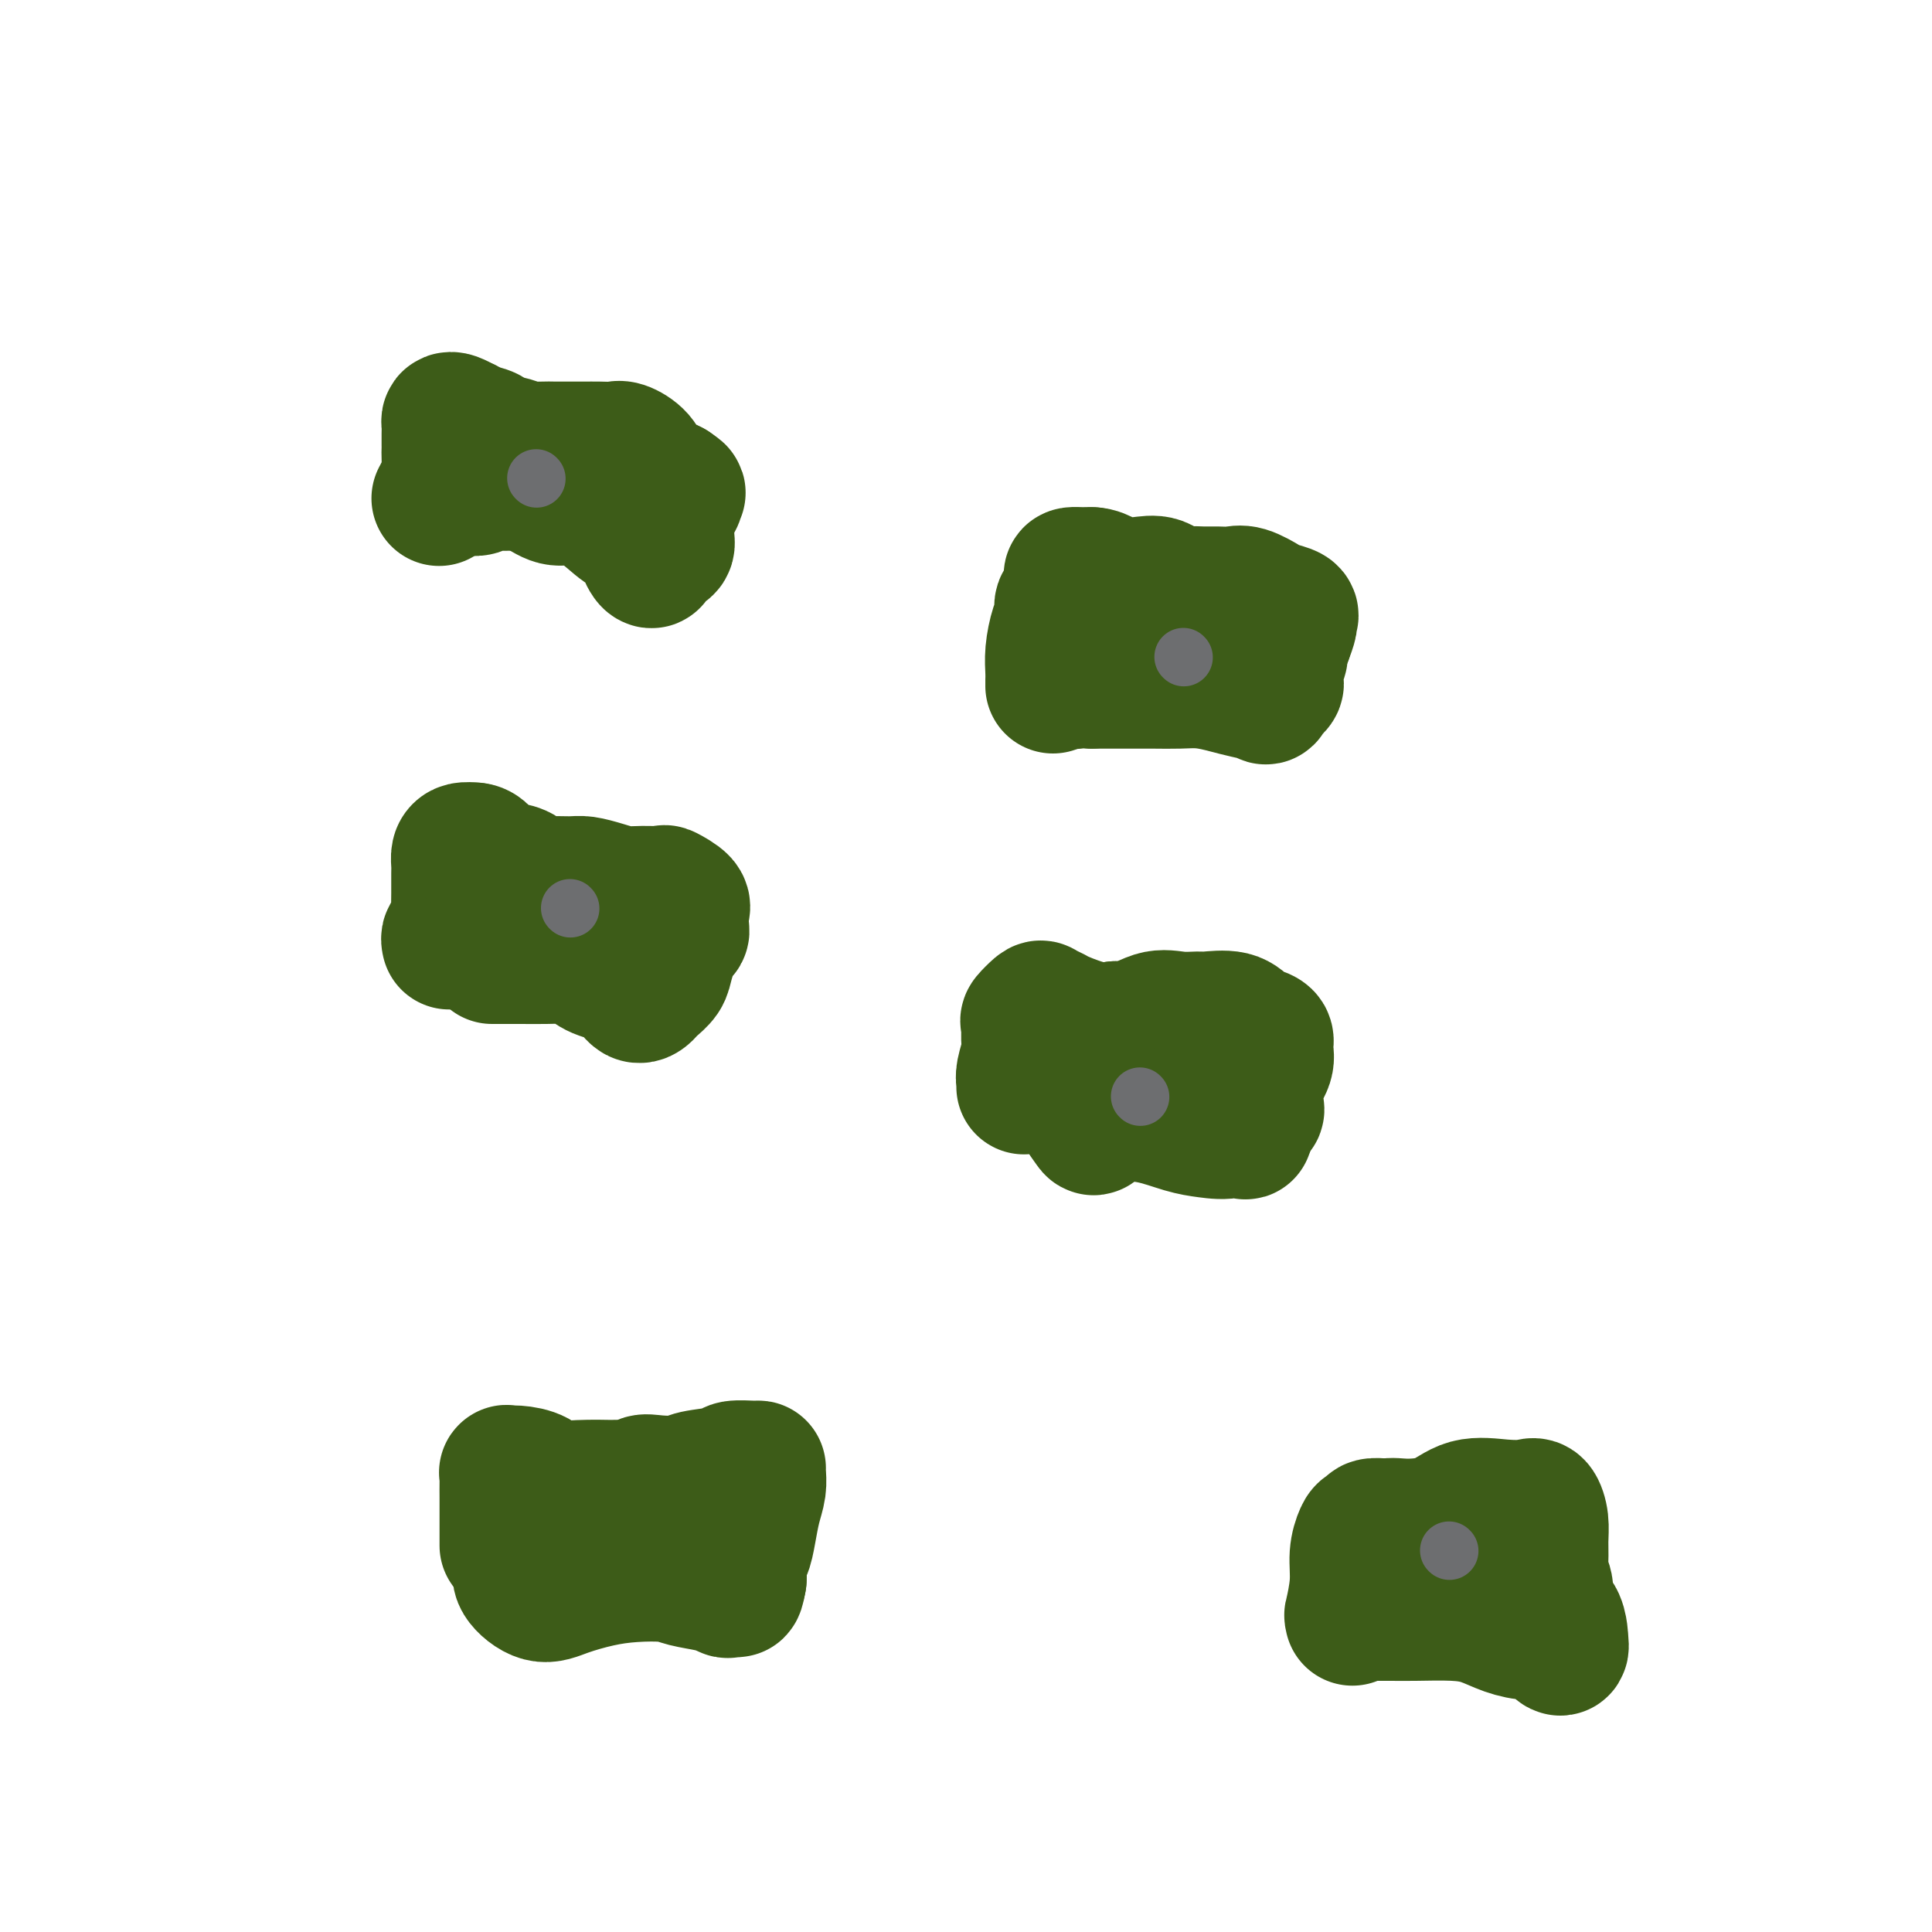 <svg viewBox='0 0 400 400' version='1.1' xmlns='http://www.w3.org/2000/svg' xmlns:xlink='http://www.w3.org/1999/xlink'><g fill='none' stroke='#3D5C18' stroke-width='28' stroke-linecap='round' stroke-linejoin='round'><path d='M91,103c-0.083,0.156 -0.166,0.312 0,0c0.166,-0.312 0.580,-1.091 1,-2c0.420,-0.909 0.844,-1.948 1,-3c0.156,-1.052 0.042,-2.117 0,-3c-0.042,-0.883 -0.012,-1.585 0,-2c0.012,-0.415 0.005,-0.543 0,-1c-0.005,-0.457 -0.010,-1.244 0,-2c0.010,-0.756 0.034,-1.481 0,-2c-0.034,-0.519 -0.124,-0.832 0,-1c0.124,-0.168 0.464,-0.191 1,0c0.536,0.191 1.268,0.595 2,1'/><path d='M96,88c0.737,0.179 1.078,0.626 2,1c0.922,0.374 2.424,0.675 3,1c0.576,0.325 0.226,0.676 1,1c0.774,0.324 2.671,0.623 4,1c1.329,0.377 2.088,0.833 3,1c0.912,0.167 1.976,0.045 3,0c1.024,-0.045 2.007,-0.012 3,0c0.993,0.012 1.994,0.002 3,0c1.006,-0.002 2.017,0.005 3,0c0.983,-0.005 1.939,-0.020 3,0c1.061,0.020 2.227,0.075 3,0c0.773,-0.075 1.152,-0.280 2,0c0.848,0.280 2.165,1.044 3,2c0.835,0.956 1.186,2.104 2,3c0.814,0.896 2.090,1.542 3,2c0.910,0.458 1.455,0.729 2,1'/><path d='M139,101c2.072,1.417 1.250,0.961 1,1c-0.250,0.039 0.070,0.574 0,1c-0.070,0.426 -0.530,0.744 -1,2c-0.470,1.256 -0.948,3.451 -1,5c-0.052,1.549 0.324,2.454 0,3c-0.324,0.546 -1.346,0.735 -2,1c-0.654,0.265 -0.939,0.607 -1,1c-0.061,0.393 0.102,0.839 0,1c-0.102,0.161 -0.470,0.039 -1,-1c-0.530,-1.039 -1.222,-2.995 -2,-4c-0.778,-1.005 -1.642,-1.061 -3,-2c-1.358,-0.939 -3.209,-2.763 -5,-4c-1.791,-1.237 -3.521,-1.888 -5,-2c-1.479,-0.112 -2.706,0.316 -4,0c-1.294,-0.316 -2.655,-1.376 -4,-2c-1.345,-0.624 -2.672,-0.812 -4,-1'/><path d='M107,100c-2.943,-0.757 -1.801,-0.150 -2,0c-0.199,0.150 -1.738,-0.156 -3,0c-1.262,0.156 -2.247,0.774 -3,1c-0.753,0.226 -1.274,0.061 -2,0c-0.726,-0.061 -1.657,-0.016 -2,0c-0.343,0.016 -0.098,0.005 0,0c0.098,-0.005 0.049,-0.002 0,0'/><path d='M93,195c-0.083,-0.362 -0.166,-0.725 0,-1c0.166,-0.275 0.580,-0.463 1,-1c0.420,-0.537 0.844,-1.421 1,-2c0.156,-0.579 0.042,-0.851 0,-2c-0.042,-1.149 -0.012,-3.176 0,-4c0.012,-0.824 0.005,-0.445 0,-1c-0.005,-0.555 -0.010,-2.044 0,-3c0.010,-0.956 0.034,-1.380 0,-2c-0.034,-0.620 -0.124,-1.436 0,-2c0.124,-0.564 0.464,-0.875 1,-1c0.536,-0.125 1.268,-0.062 2,0'/><path d='M98,176c0.833,-0.035 1.416,0.376 2,1c0.584,0.624 1.168,1.459 2,2c0.832,0.541 1.910,0.786 3,1c1.090,0.214 2.191,0.396 3,1c0.809,0.604 1.325,1.629 2,2c0.675,0.371 1.510,0.089 3,0c1.490,-0.089 3.636,0.014 5,0c1.364,-0.014 1.946,-0.147 3,0c1.054,0.147 2.581,0.574 4,1c1.419,0.426 2.731,0.852 4,1c1.269,0.148 2.494,0.017 4,0c1.506,-0.017 3.293,0.081 4,0c0.707,-0.081 0.334,-0.341 1,0c0.666,0.341 2.372,1.284 3,2c0.628,0.716 0.180,1.205 0,2c-0.180,0.795 -0.090,1.898 0,3'/><path d='M141,192c0.505,1.273 -0.231,0.956 -1,2c-0.769,1.044 -1.571,3.449 -2,5c-0.429,1.551 -0.486,2.248 -1,3c-0.514,0.752 -1.485,1.558 -2,2c-0.515,0.442 -0.574,0.518 -1,1c-0.426,0.482 -1.218,1.369 -2,1c-0.782,-0.369 -1.555,-1.994 -3,-3c-1.445,-1.006 -3.562,-1.394 -5,-2c-1.438,-0.606 -2.199,-1.430 -3,-2c-0.801,-0.570 -1.644,-0.885 -3,-1c-1.356,-0.115 -3.225,-0.031 -5,0c-1.775,0.031 -3.455,0.008 -5,0c-1.545,-0.008 -2.954,-0.002 -4,0c-1.046,0.002 -1.727,0.001 -2,0c-0.273,-0.001 -0.136,-0.000 0,0'/><path d='M218,142c-0.006,-0.282 -0.011,-0.565 0,-1c0.011,-0.435 0.040,-1.023 0,-2c-0.040,-0.977 -0.147,-2.344 0,-4c0.147,-1.656 0.547,-3.603 1,-5c0.453,-1.397 0.957,-2.245 1,-3c0.043,-0.755 -0.375,-1.418 0,-2c0.375,-0.582 1.542,-1.084 2,-2c0.458,-0.916 0.205,-2.245 0,-3c-0.205,-0.755 -0.363,-0.934 0,-1c0.363,-0.066 1.247,-0.019 2,0c0.753,0.019 1.377,0.009 2,0'/><path d='M226,119c1.167,0.013 2.083,0.547 3,1c0.917,0.453 1.834,0.825 3,1c1.166,0.175 2.580,0.152 4,0c1.420,-0.152 2.844,-0.433 4,0c1.156,0.433 2.042,1.581 3,2c0.958,0.419 1.987,0.111 3,0c1.013,-0.111 2.008,-0.023 3,0c0.992,0.023 1.979,-0.019 3,0c1.021,0.019 2.075,0.099 3,0c0.925,-0.099 1.722,-0.377 3,0c1.278,0.377 3.037,1.409 4,2c0.963,0.591 1.131,0.741 2,1c0.869,0.259 2.439,0.626 3,1c0.561,0.374 0.113,0.755 0,1c-0.113,0.245 0.111,0.356 0,1c-0.111,0.644 -0.555,1.822 -1,3'/><path d='M266,132c-0.398,1.115 -0.892,1.402 -1,2c-0.108,0.598 0.169,1.507 0,2c-0.169,0.493 -0.786,0.570 -1,1c-0.214,0.430 -0.026,1.212 0,2c0.026,0.788 -0.110,1.581 0,2c0.110,0.419 0.467,0.463 0,1c-0.467,0.537 -1.758,1.566 -2,2c-0.242,0.434 0.565,0.274 0,0c-0.565,-0.274 -2.501,-0.662 -4,-1c-1.499,-0.338 -2.559,-0.626 -4,-1c-1.441,-0.374 -3.261,-0.832 -5,-1c-1.739,-0.168 -3.397,-0.045 -5,0c-1.603,0.045 -3.151,0.012 -5,0c-1.849,-0.012 -3.998,-0.003 -6,0c-2.002,0.003 -3.858,0.001 -5,0c-1.142,-0.001 -1.571,-0.000 -2,0'/><path d='M226,141c-6.489,-0.467 -4.711,-0.133 -4,0c0.711,0.133 0.356,0.067 0,0'/><path d='M212,225c0.031,-0.299 0.061,-0.599 0,-1c-0.061,-0.401 -0.214,-0.904 0,-2c0.214,-1.096 0.797,-2.784 1,-4c0.203,-1.216 0.028,-1.959 0,-3c-0.028,-1.041 0.090,-2.381 0,-3c-0.090,-0.619 -0.390,-0.518 0,-1c0.390,-0.482 1.468,-1.547 2,-2c0.532,-0.453 0.518,-0.293 1,0c0.482,0.293 1.459,0.718 2,1c0.541,0.282 0.646,0.422 2,1c1.354,0.578 3.958,1.594 6,2c2.042,0.406 3.521,0.203 5,0'/><path d='M231,213c4.045,0.165 6.158,-1.422 8,-2c1.842,-0.578 3.414,-0.148 5,0c1.586,0.148 3.187,0.015 4,0c0.813,-0.015 0.838,0.089 2,0c1.162,-0.089 3.459,-0.372 5,0c1.541,0.372 2.324,1.400 3,2c0.676,0.600 1.245,0.772 2,1c0.755,0.228 1.695,0.512 2,1c0.305,0.488 -0.024,1.181 0,2c0.024,0.819 0.401,1.764 0,3c-0.401,1.236 -1.579,2.764 -2,4c-0.421,1.236 -0.085,2.179 0,3c0.085,0.821 -0.080,1.519 0,2c0.080,0.481 0.406,0.745 0,1c-0.406,0.255 -1.545,0.501 -2,1c-0.455,0.499 -0.228,1.249 0,2'/><path d='M258,233c-0.503,2.726 0.241,0.541 0,0c-0.241,-0.541 -1.467,0.561 -3,1c-1.533,0.439 -3.374,0.216 -5,0c-1.626,-0.216 -3.036,-0.423 -5,-1c-1.964,-0.577 -4.481,-1.524 -7,-2c-2.519,-0.476 -5.039,-0.481 -7,0c-1.961,0.481 -3.362,1.449 -4,2c-0.638,0.551 -0.511,0.684 -1,0c-0.489,-0.684 -1.593,-2.184 -2,-3c-0.407,-0.816 -0.116,-0.947 0,-1c0.116,-0.053 0.058,-0.026 0,0'/><path d='M105,320c-0.000,-0.299 -0.000,-0.597 0,-1c0.000,-0.403 0.000,-0.910 0,-2c-0.000,-1.090 -0.001,-2.761 0,-4c0.001,-1.239 0.004,-2.045 0,-3c-0.004,-0.955 -0.016,-2.058 0,-3c0.016,-0.942 0.060,-1.723 0,-2c-0.060,-0.277 -0.224,-0.050 0,0c0.224,0.050 0.836,-0.078 2,0c1.164,0.078 2.879,0.361 4,1c1.121,0.639 1.648,1.634 3,2c1.352,0.366 3.529,0.105 6,0c2.471,-0.105 5.235,-0.052 8,0'/><path d='M128,308c4.274,0.241 4.459,-0.656 5,-1c0.541,-0.344 1.437,-0.134 3,0c1.563,0.134 3.792,0.194 5,0c1.208,-0.194 1.396,-0.641 3,-1c1.604,-0.359 4.626,-0.631 6,-1c1.374,-0.369 1.101,-0.837 2,-1c0.899,-0.163 2.970,-0.022 4,0c1.030,0.022 1.019,-0.074 1,0c-0.019,0.074 -0.046,0.318 0,1c0.046,0.682 0.166,1.802 0,3c-0.166,1.198 -0.619,2.474 -1,4c-0.381,1.526 -0.691,3.301 -1,5c-0.309,1.699 -0.619,3.321 -1,4c-0.381,0.679 -0.833,0.413 -1,1c-0.167,0.587 -0.048,2.025 0,3c0.048,0.975 0.024,1.488 0,2'/><path d='M153,327c-0.638,3.727 -0.734,1.546 -1,1c-0.266,-0.546 -0.704,0.544 -1,1c-0.296,0.456 -0.450,0.279 -1,0c-0.550,-0.279 -1.495,-0.661 -3,-1c-1.505,-0.339 -3.571,-0.635 -5,-1c-1.429,-0.365 -2.222,-0.799 -4,-1c-1.778,-0.201 -4.540,-0.168 -7,0c-2.460,0.168 -4.617,0.472 -7,1c-2.383,0.528 -4.992,1.280 -7,2c-2.008,0.720 -3.414,1.410 -5,1c-1.586,-0.410 -3.350,-1.918 -4,-3c-0.650,-1.082 -0.186,-1.738 0,-2c0.186,-0.262 0.093,-0.131 0,0'/><path d='M280,335c0.032,-0.564 0.064,-1.128 0,-1c-0.064,0.128 -0.225,0.948 0,0c0.225,-0.948 0.835,-3.665 1,-6c0.165,-2.335 -0.116,-4.290 0,-6c0.116,-1.710 0.628,-3.177 1,-4c0.372,-0.823 0.605,-1.004 1,-1c0.395,0.004 0.953,0.193 1,0c0.047,-0.193 -0.415,-0.770 0,-1c0.415,-0.230 1.708,-0.115 3,0'/><path d='M287,316c1.327,-0.297 2.145,-0.041 4,0c1.855,0.041 4.749,-0.135 7,-1c2.251,-0.865 3.861,-2.420 6,-3c2.139,-0.580 4.808,-0.186 7,0c2.192,0.186 3.908,0.164 5,0c1.092,-0.164 1.559,-0.469 2,0c0.441,0.469 0.854,1.713 1,3c0.146,1.287 0.023,2.618 0,4c-0.023,1.382 0.053,2.816 0,4c-0.053,1.184 -0.235,2.117 0,3c0.235,0.883 0.886,1.714 1,3c0.114,1.286 -0.310,3.025 0,4c0.310,0.975 1.353,1.186 2,2c0.647,0.814 0.899,2.233 1,3c0.101,0.767 0.050,0.884 0,1'/><path d='M323,339c0.808,4.229 -0.671,1.301 -2,0c-1.329,-1.301 -2.508,-0.976 -4,-1c-1.492,-0.024 -3.296,-0.399 -5,-1c-1.704,-0.601 -3.307,-1.429 -5,-2c-1.693,-0.571 -3.477,-0.885 -6,-1c-2.523,-0.115 -5.786,-0.031 -8,0c-2.214,0.031 -3.378,0.008 -5,0c-1.622,-0.008 -3.703,-0.002 -5,0c-1.297,0.002 -1.811,0.001 -2,0c-0.189,-0.001 -0.054,-0.000 0,0c0.054,0.000 0.027,0.000 0,0'/></g>
<g fill='none' stroke='#6D6E70' stroke-width='12' stroke-linecap='round' stroke-linejoin='round'><path d='M300,321c0.000,0.000 0.100,0.100 0.1,0.1'/><path d='M236,227c0.000,0.000 0.100,0.100 0.1,0.1'/><path d='M245,136c0.000,0.000 0.100,0.100 0.1,0.1'/><path d='M111,99c0.000,0.000 0.100,0.100 0.1,0.1'/><path d='M118,188c0.000,0.000 0.100,0.100 0.1,0.1'/></g>
</svg>